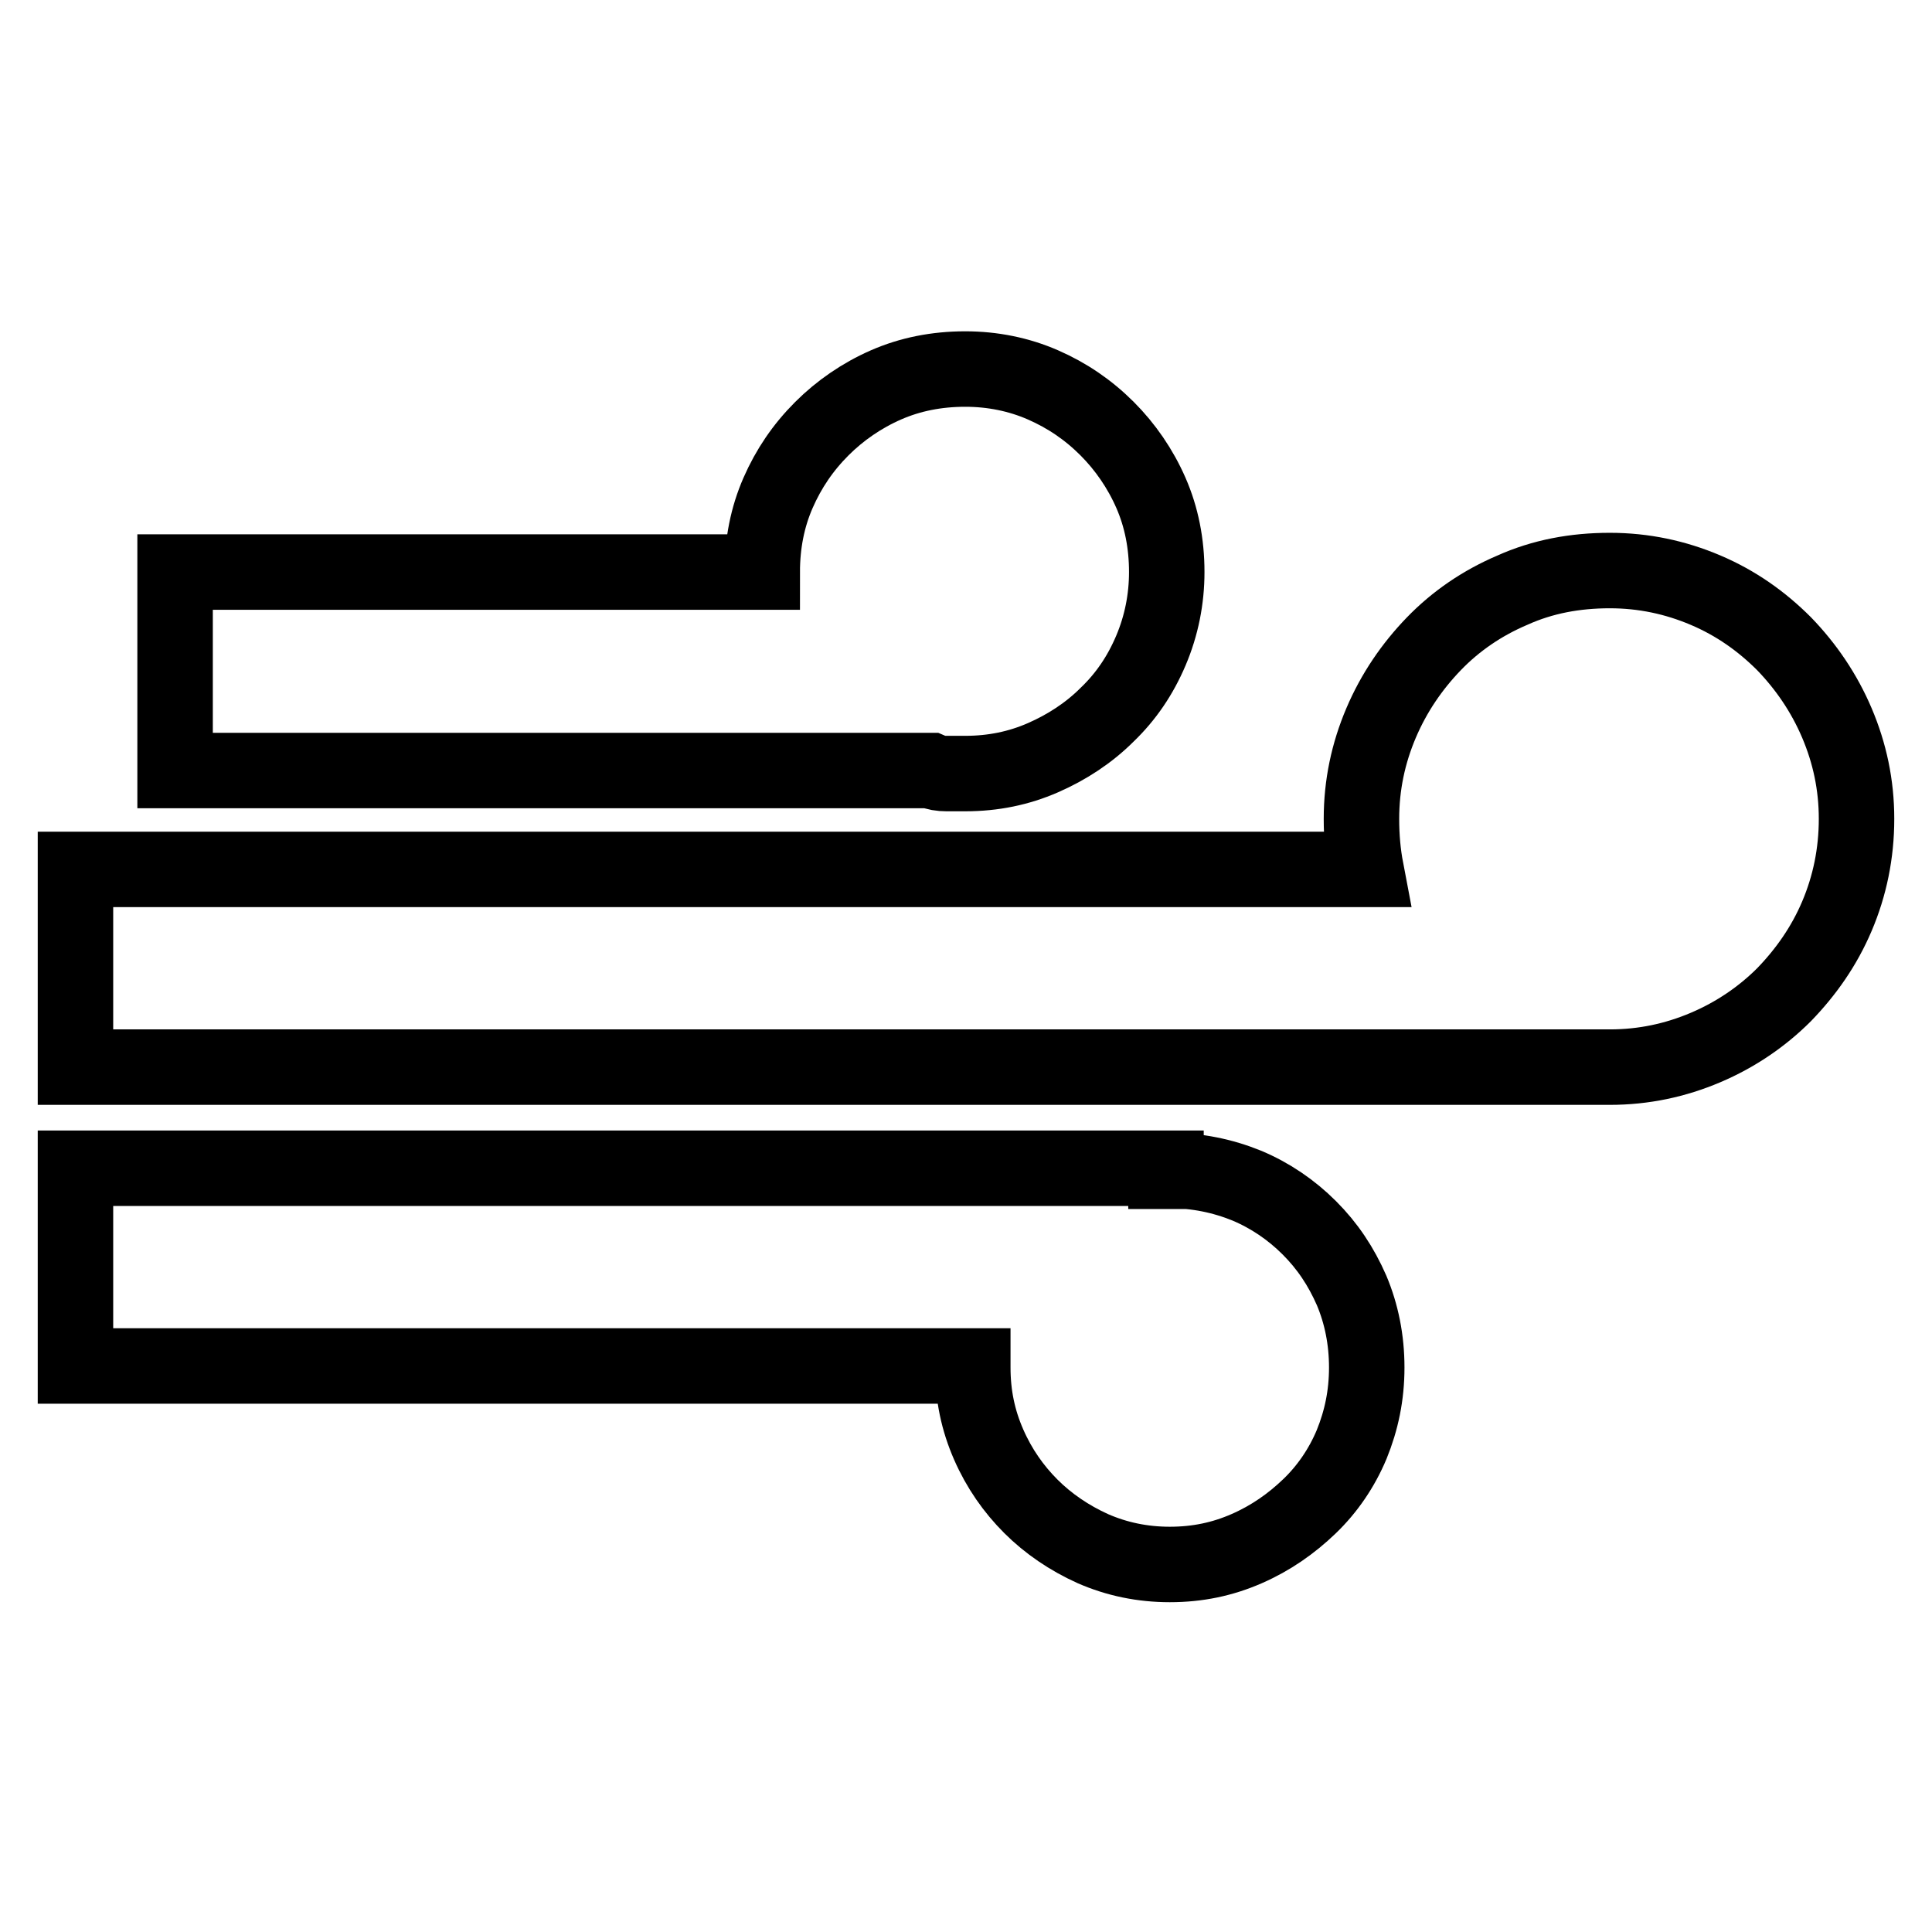 <?xml version="1.0" encoding="utf-8"?>
<!-- Svg Vector Icons : http://www.onlinewebfonts.com/icon -->
<!DOCTYPE svg PUBLIC "-//W3C//DTD SVG 1.1//EN" "http://www.w3.org/Graphics/SVG/1.1/DTD/svg11.dtd">
<svg version="1.1" xmlns="http://www.w3.org/2000/svg" xmlns:xlink="http://www.w3.org/1999/xlink" x="0px" y="0px" viewBox="0 0 256 256" enable-background="new 0 0 256 256" xml:space="preserve">
<g> <path stroke-width="10" fill-opacity="0" stroke="#000000"  d="M101,75.8c0-3.8,0.7-7.3,2.1-10.5c1.4-3.2,3.3-6,5.8-8.5c2.4-2.4,5.3-4.4,8.5-5.8c3.2-1.4,6.7-2.1,10.5-2.1 c3.6,0,7.1,0.7,10.3,2.1c3.2,1.4,6,3.3,8.5,5.8c2.4,2.4,4.4,5.3,5.8,8.5c1.4,3.2,2.1,6.7,2.1,10.5c0,3.6-0.7,7.1-2.1,10.4 c-1.4,3.3-3.3,6.1-5.8,8.5c-2.4,2.4-5.3,4.3-8.5,5.7c-3.2,1.4-6.6,2.1-10.3,2.1h-2.5c-0.7,0-1.4-0.1-2.1-0.4H23.2V75.8H101z  M155,155.1c3.6,0,7,0.7,10.2,2c3.1,1.3,5.9,3.2,8.3,5.6c2.4,2.4,4.2,5.1,5.6,8.3c1.3,3.1,2,6.5,2,10.2s-0.7,7-2,10.2 c-1.3,3.1-3.2,5.9-5.6,8.2c-2.4,2.3-5.1,4.2-8.3,5.6s-6.5,2.1-10.2,2.1c-3.6,0-7-0.7-10.2-2.1c-3.1-1.4-5.9-3.3-8.2-5.6 c-2.3-2.3-4.2-5-5.6-8.2s-2.1-6.5-2.1-10.2v-0.2H10v-26.2h144.5v0.4H155L155,155.1z M213.3,75.6c4.5,0,8.7,0.9,12.7,2.6 c4,1.7,7.4,4.1,10.4,7.1c2.9,3,5.3,6.5,7,10.5c1.7,4,2.6,8.2,2.6,12.7c0,4.6-0.9,8.9-2.6,12.9c-1.7,4-4.1,7.4-7,10.4 c-2.9,2.9-6.4,5.3-10.4,7c-4,1.7-8.2,2.6-12.7,2.6h-0.4H10v-26.2h171c-0.4-2.1-0.6-4.3-0.6-6.7c0-4.5,0.9-8.7,2.6-12.7 c1.7-4,4.1-7.5,7-10.5c2.9-3,6.4-5.4,10.4-7.1C204.4,76.4,208.7,75.6,213.3,75.6z"/></g>
</svg>